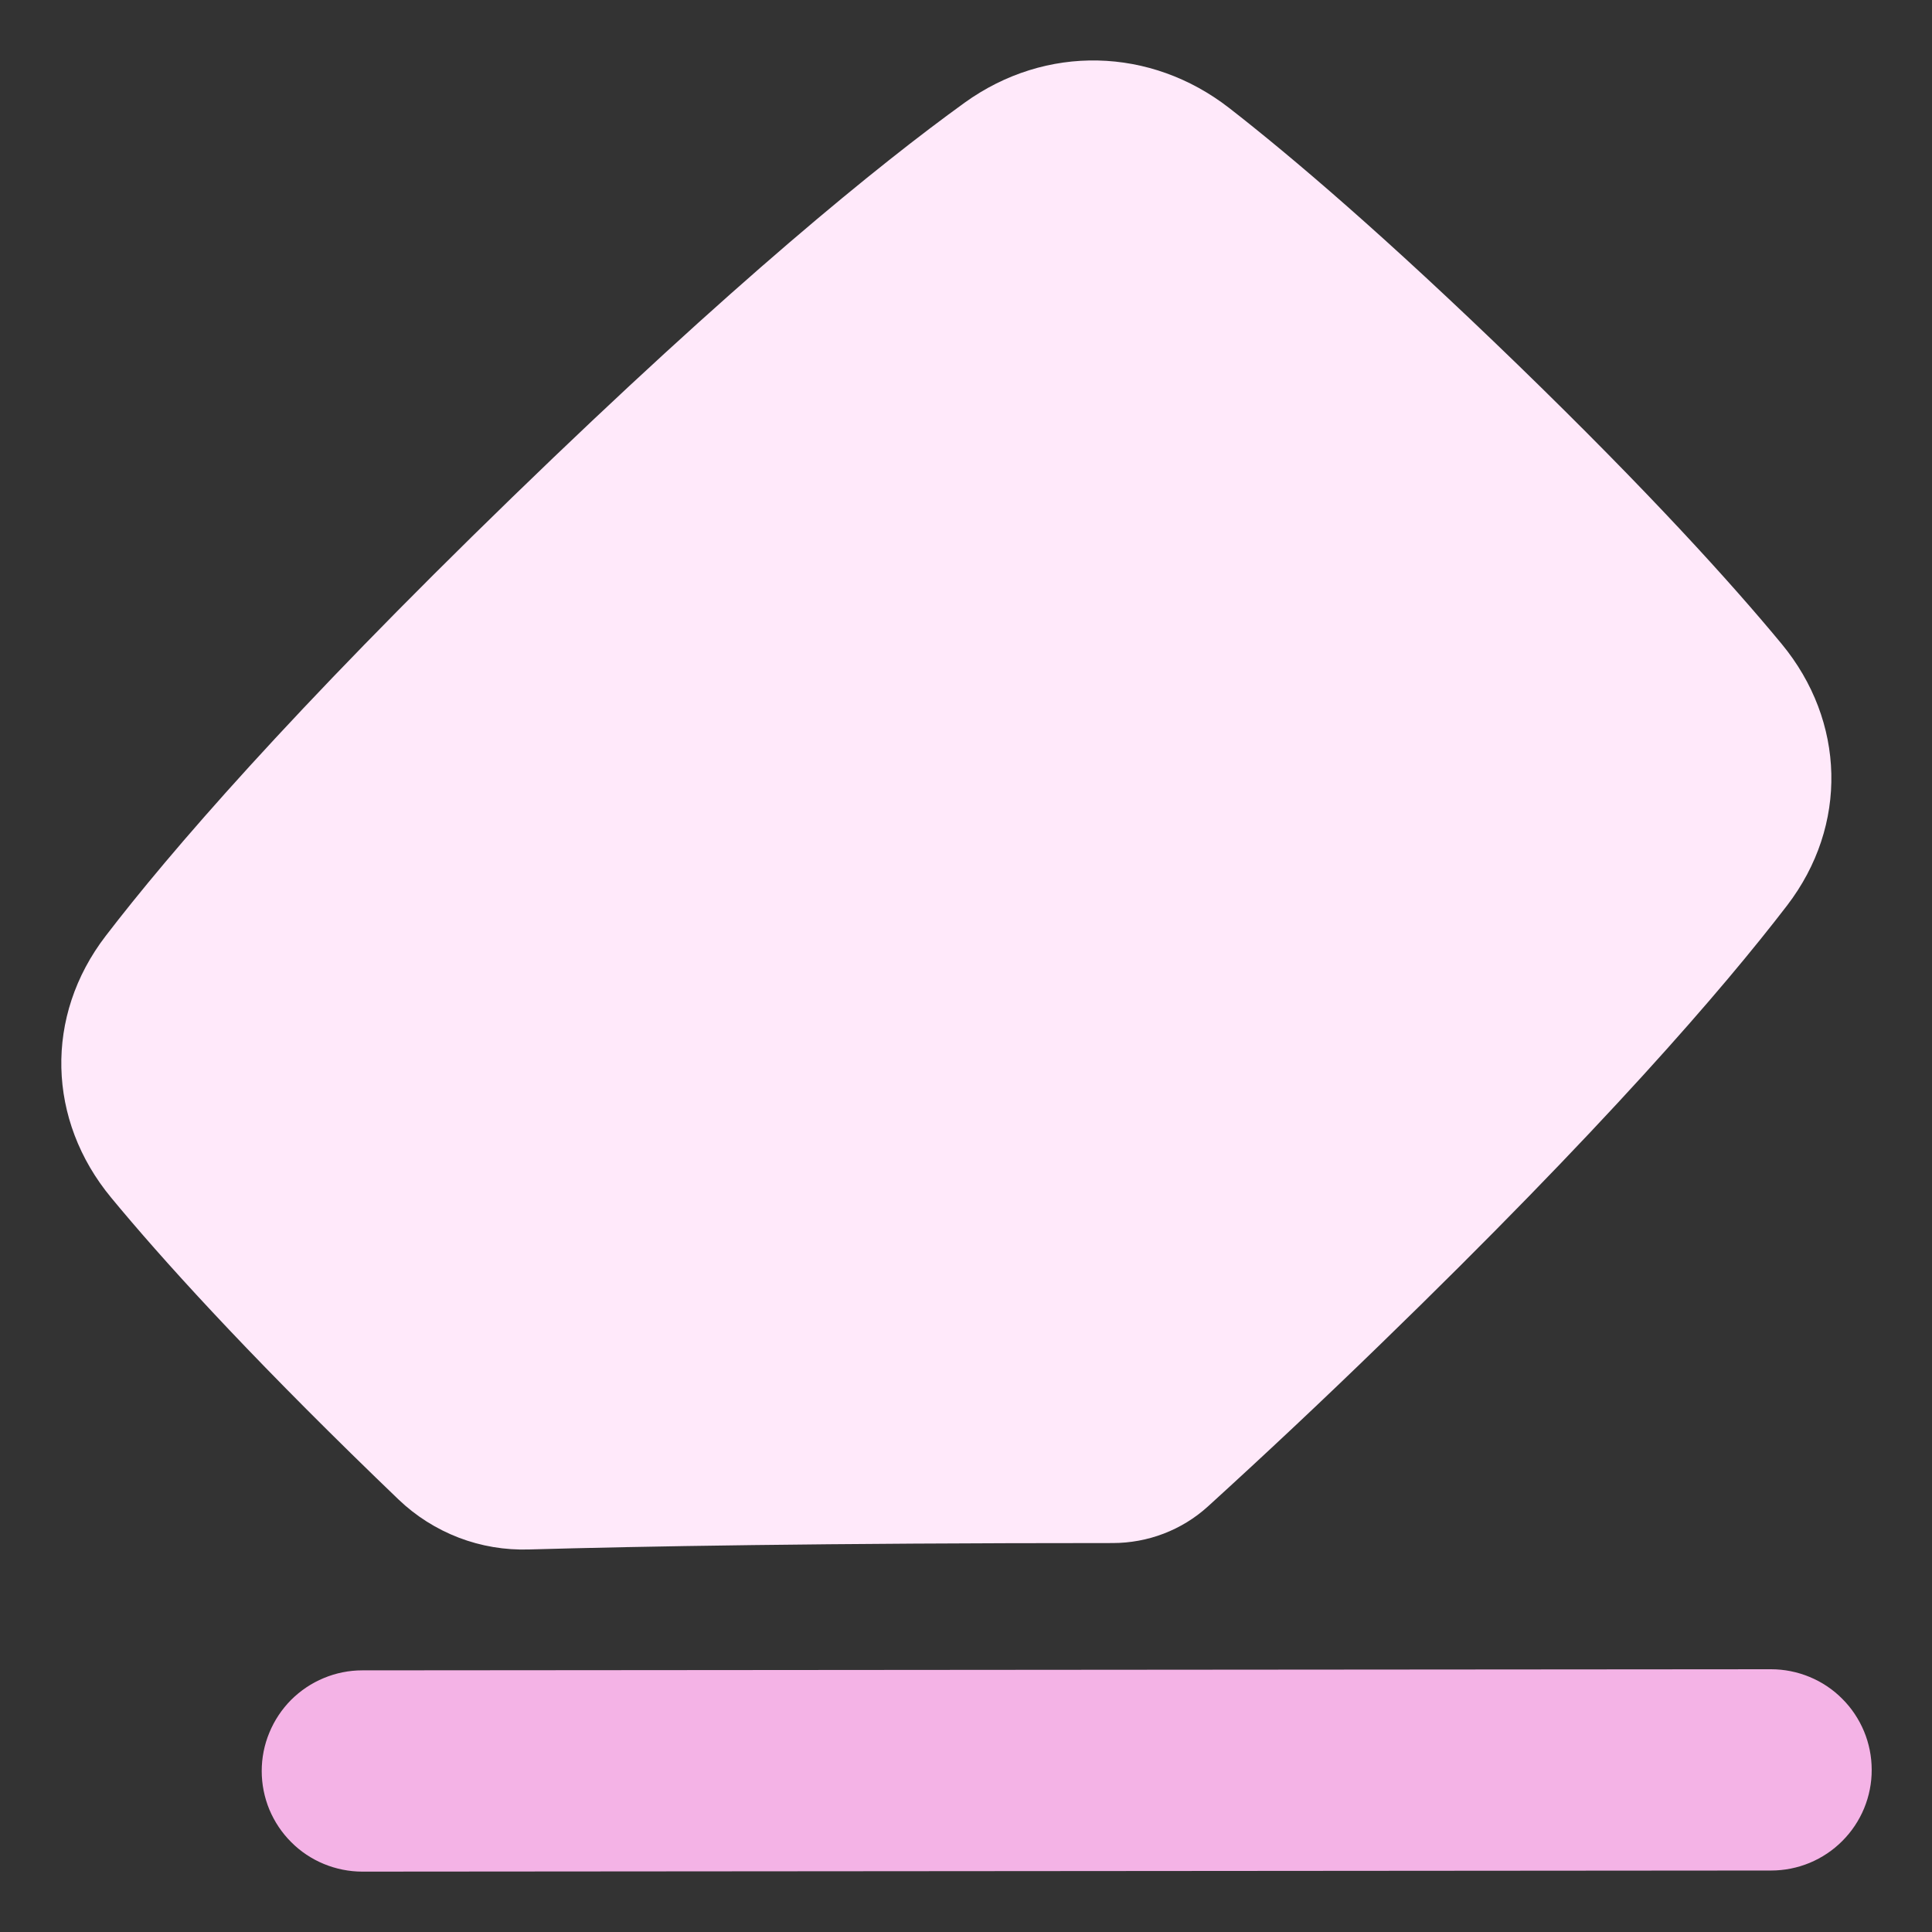 <svg width="28" height="28" viewBox="0 0 28 28" fill="none" xmlns="http://www.w3.org/2000/svg">
<rect x="0" y="0" width="28" height="28" fill="#333333" stroke="none"/>
<g clip-path="url(#clip0_47_2806)">
<path d="M17.814 1.565C16.676 0.681 15.158 0.639 13.979 1.489C12.731 2.391 10.643 4.084 7.425 7.206C4.208 10.327 2.462 12.352 1.532 13.564C0.639 14.727 0.685 16.238 1.61 17.356C2.337 18.236 3.527 19.553 5.44 21.408L5.777 21.733C6.028 21.973 6.324 22.16 6.649 22.285C6.973 22.409 7.319 22.467 7.667 22.456C9.25 22.411 11.906 22.363 16.126 22.363C16.634 22.363 17.128 22.177 17.508 21.831C18.353 21.062 19.186 20.279 20.005 19.483C23.223 16.362 24.969 14.336 25.899 13.124C26.791 11.961 26.745 10.451 25.821 9.332C25.093 8.452 23.903 7.135 21.991 5.28C20.077 3.425 18.72 2.27 17.814 1.565Z" fill="#FFE9FA"/>
<path fill-rule="evenodd" clip-rule="evenodd" d="M3.793 25.668C3.793 25.476 3.83 25.287 3.904 25.11C3.977 24.933 4.084 24.772 4.219 24.636C4.355 24.501 4.515 24.393 4.692 24.32C4.869 24.246 5.059 24.208 5.25 24.208L25.667 24.192C25.858 24.192 26.048 24.23 26.225 24.303C26.402 24.376 26.563 24.483 26.698 24.619C26.834 24.754 26.941 24.915 27.015 25.092C27.088 25.268 27.126 25.458 27.126 25.649C27.127 25.841 27.089 26.031 27.016 26.208C26.943 26.385 26.835 26.546 26.7 26.681C26.565 26.817 26.404 26.924 26.227 26.998C26.05 27.071 25.861 27.109 25.669 27.109L5.252 27.125C5.061 27.125 4.871 27.087 4.694 27.014C4.517 26.941 4.356 26.834 4.221 26.698C4.085 26.563 3.978 26.402 3.904 26.226C3.831 26.049 3.793 25.859 3.793 25.668Z" fill="#F4B3E6"/>
</g>
<defs>
<clipPath id="clip0_47_2806">
<rect width="28" height="28" fill="white"/>
</clipPath>
</defs>
</svg>
